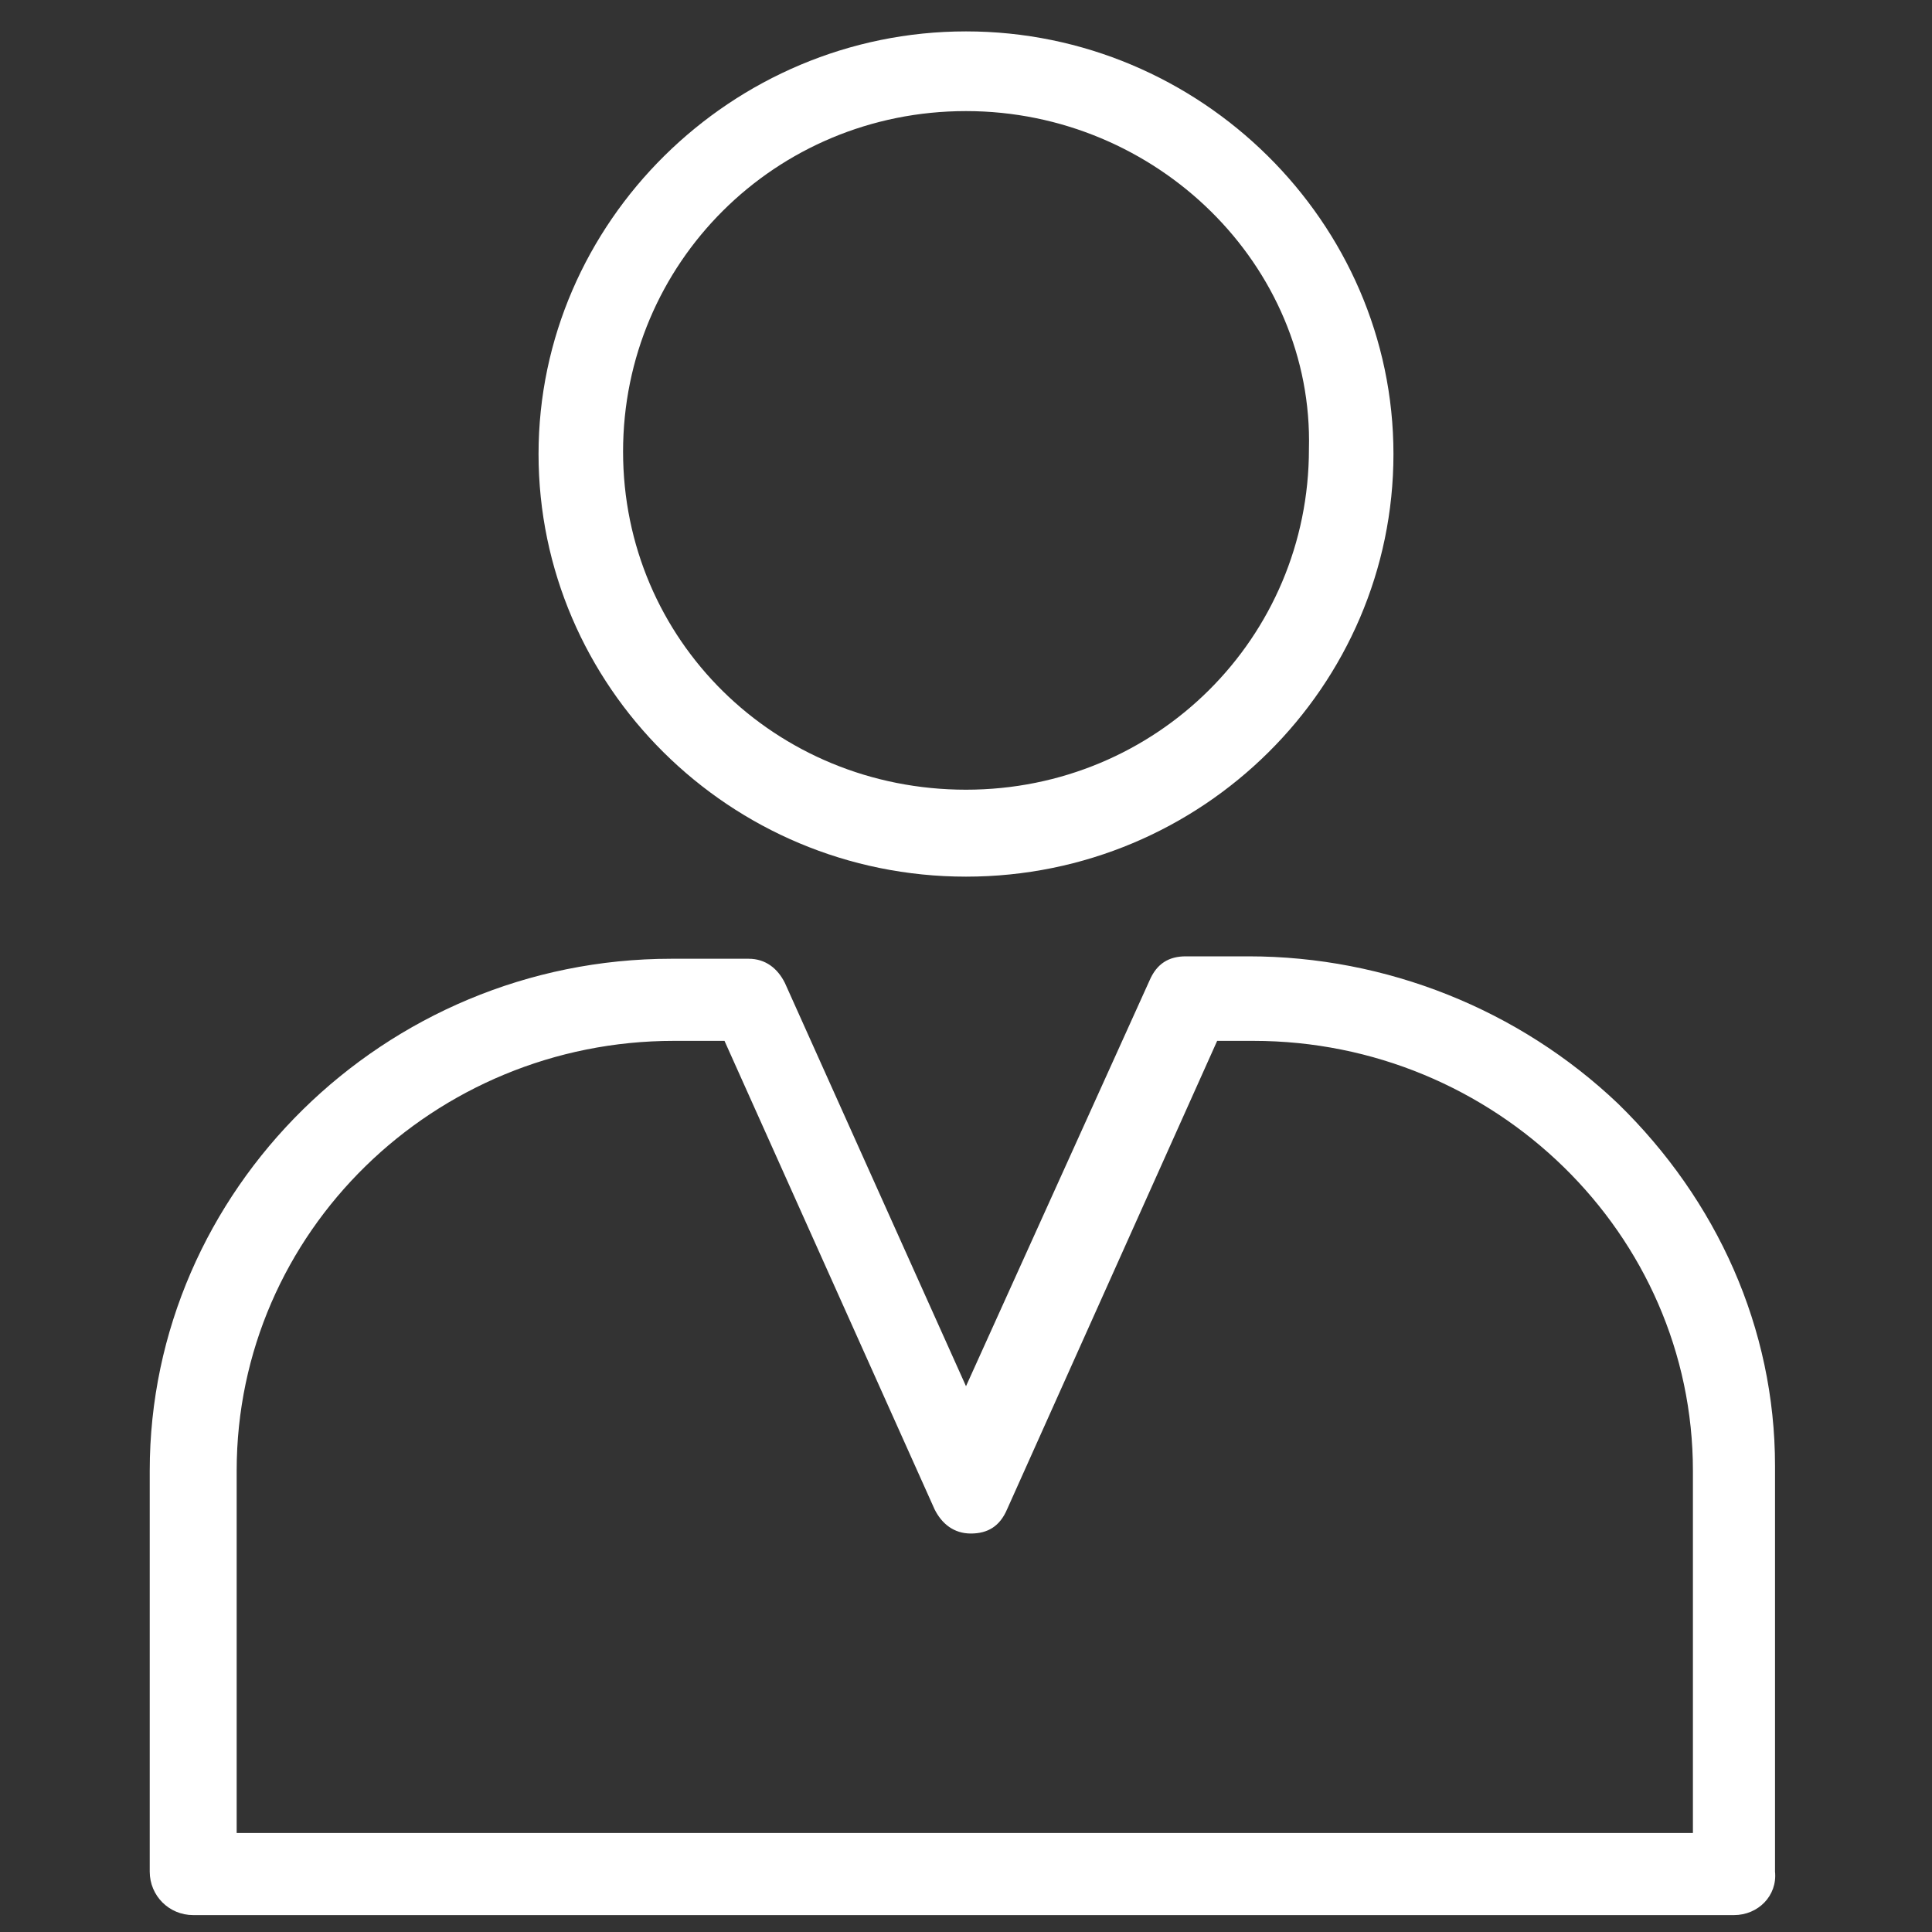 <?xml version="1.0" encoding="UTF-8"?>
<!-- Generator: Adobe Illustrator 27.8.0, SVG Export Plug-In . SVG Version: 6.00 Build 0)  -->
<svg xmlns="http://www.w3.org/2000/svg" xmlns:xlink="http://www.w3.org/1999/xlink" version="1.1" id="Layer_1" x="0px" y="0px" viewBox="0 0 80 80" style="enable-background:new 0 0 80 80;" xml:space="preserve">
<rect x="0" y="0" width="80" height="80" fill="#333333" stroke="none"/>
<style type="text/css">
	.st0{fill:#FFFFFF;}
</style>
<g id="_x33_81_x2C__Administrator_x2C__Man_x2C__User">
	<g id="XMLID_4227_">
		<g id="XMLID_4228_">
			<path class="st0" d="M40,36.3c-9.8,0-17.7-7.9-17.7-17.5S30.3,1.3,40,1.3c9.7,0,17.7,7.9,17.7,17.5S49.8,36.3,40,36.3z M40,4.6     c-7.9,0-14.2,6.3-14.2,14.1S32.1,32.7,40,32.7c7.9,0,14.2-6.3,14.2-14.1C54.4,11,47.9,4.6,40,4.6z"></path>
		</g>
		<g id="XMLID_4229_">
			<path class="st0" d="M71.8,79.3H8c-1,0-1.8-0.8-1.8-1.8V60.9c0-11.6,9.7-21.2,21.6-21.2h3.2c0.7,0,1.2,0.4,1.5,1L40,57.4     l7.6-16.8c0.3-0.7,0.8-1,1.5-1h2.6c5.7,0,11.2,2.2,15.3,6.1c4.1,4,6.5,9.3,6.5,15v16.8C73.6,78.5,72.8,79.3,71.8,79.3z M9.6,75.9     h60.5v-15c0-9.8-8.2-17.8-18.2-17.8h-1.5l-8.7,19.4c-0.3,0.7-0.8,1-1.5,1c-0.7,0-1.2-0.4-1.5-1l-8.7-19.4h-2.1     c-9.9,0-18.1,7.9-18.1,17.8v15H9.6z"></path>
		</g>
	</g>
</g>
</svg>
